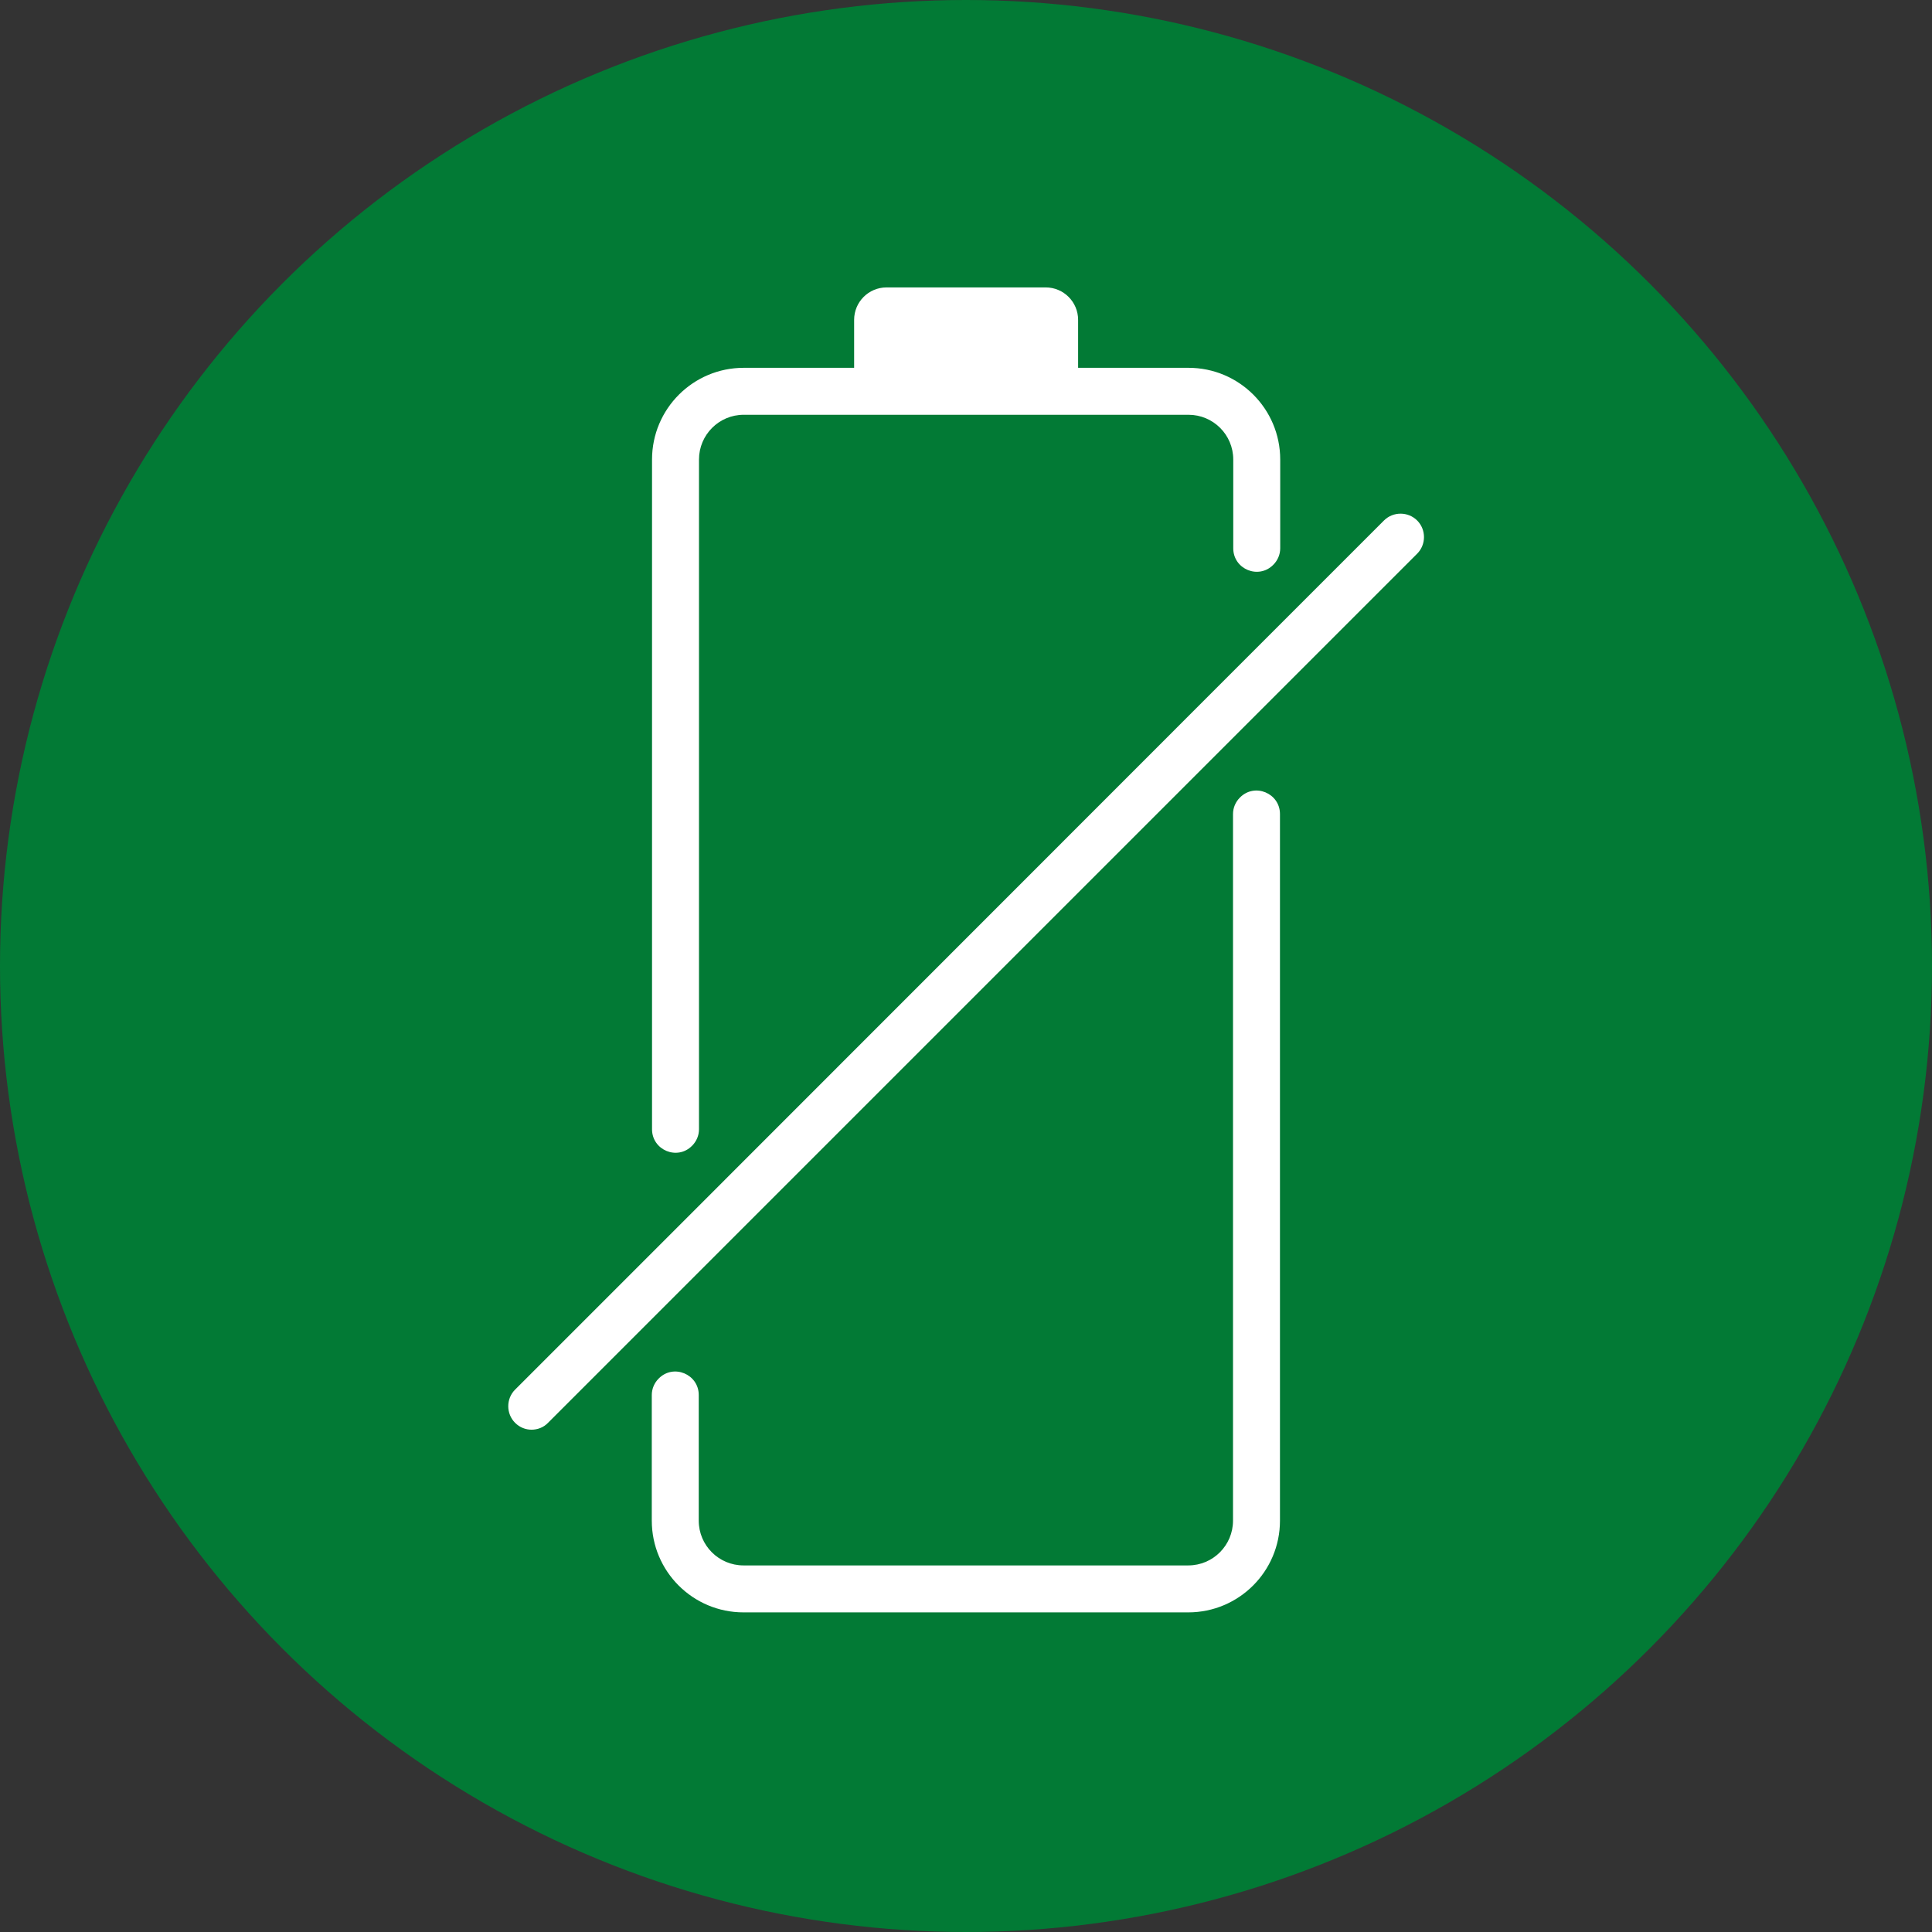 <?xml version="1.0" encoding="UTF-8"?>
<svg xmlns="http://www.w3.org/2000/svg" id="Capa_2" viewBox="0 0 78.58 78.58">
  <rect x="0" y="0" width="78.58" height="78.58" fill="#333333" stroke="none"/>
  <defs>
    <style>      .cls-1 {        fill: #027a35;      }      .cls-2 {        fill: #fff;      }    </style>
  </defs>
  <g id="Capa_1-2" data-name="Capa_1">
    <circle class="cls-1" cx="39.29" cy="39.29" r="39.29"></circle>
    <g>
      <path class="cls-2" d="M28.43,18.69c0-1,.81-1.82,1.82-1.82h18.09c1,0,1.82.81,1.82,1.82v3.61c0,.85,1.03,1.28,1.63.67h0c.18-.18.28-.42.28-.67v-3.61c0-2.06-1.67-3.73-3.73-3.73h-4.49v-1.95c0-.73-.59-1.32-1.32-1.32h-6.47c-.73,0-1.32.59-1.32,1.32v1.95h-4.49c-2.06,0-3.73,1.67-3.73,3.73v27.24c0,.85,1.03,1.28,1.63.67h0c.18-.18.28-.42.28-.67v-27.25Z"></path>
      <path class="cls-2" d="M50.15,61.85c0,1-.81,1.82-1.82,1.82h-18.09c-1,0-1.82-.81-1.82-1.82v-5.11c0-.85-1.03-1.28-1.63-.67h0c-.18.18-.28.42-.28.67v5.11c0,2.06,1.67,3.73,3.73,3.73h18.09c2.06,0,3.73-1.67,3.73-3.73v-28.74c0-.85-1.03-1.28-1.63-.67h0c-.18.18-.28.42-.28.67v28.74Z"></path>
      <path class="cls-2" d="M57.64,21.17c-.37-.37-.98-.37-1.35,0l-4.23,4.23-1.91,1.91-21.72,21.73-7.48,7.48c-.37.37-.37.98,0,1.35.19.19.43.28.67.28s.49-.09.67-.28l4.23-4.23,1.91-1.91,21.72-21.72,1.91-1.91,5.58-5.58c.37-.37.37-.98,0-1.35Z"></path>
    </g>
  </g>
</svg>
